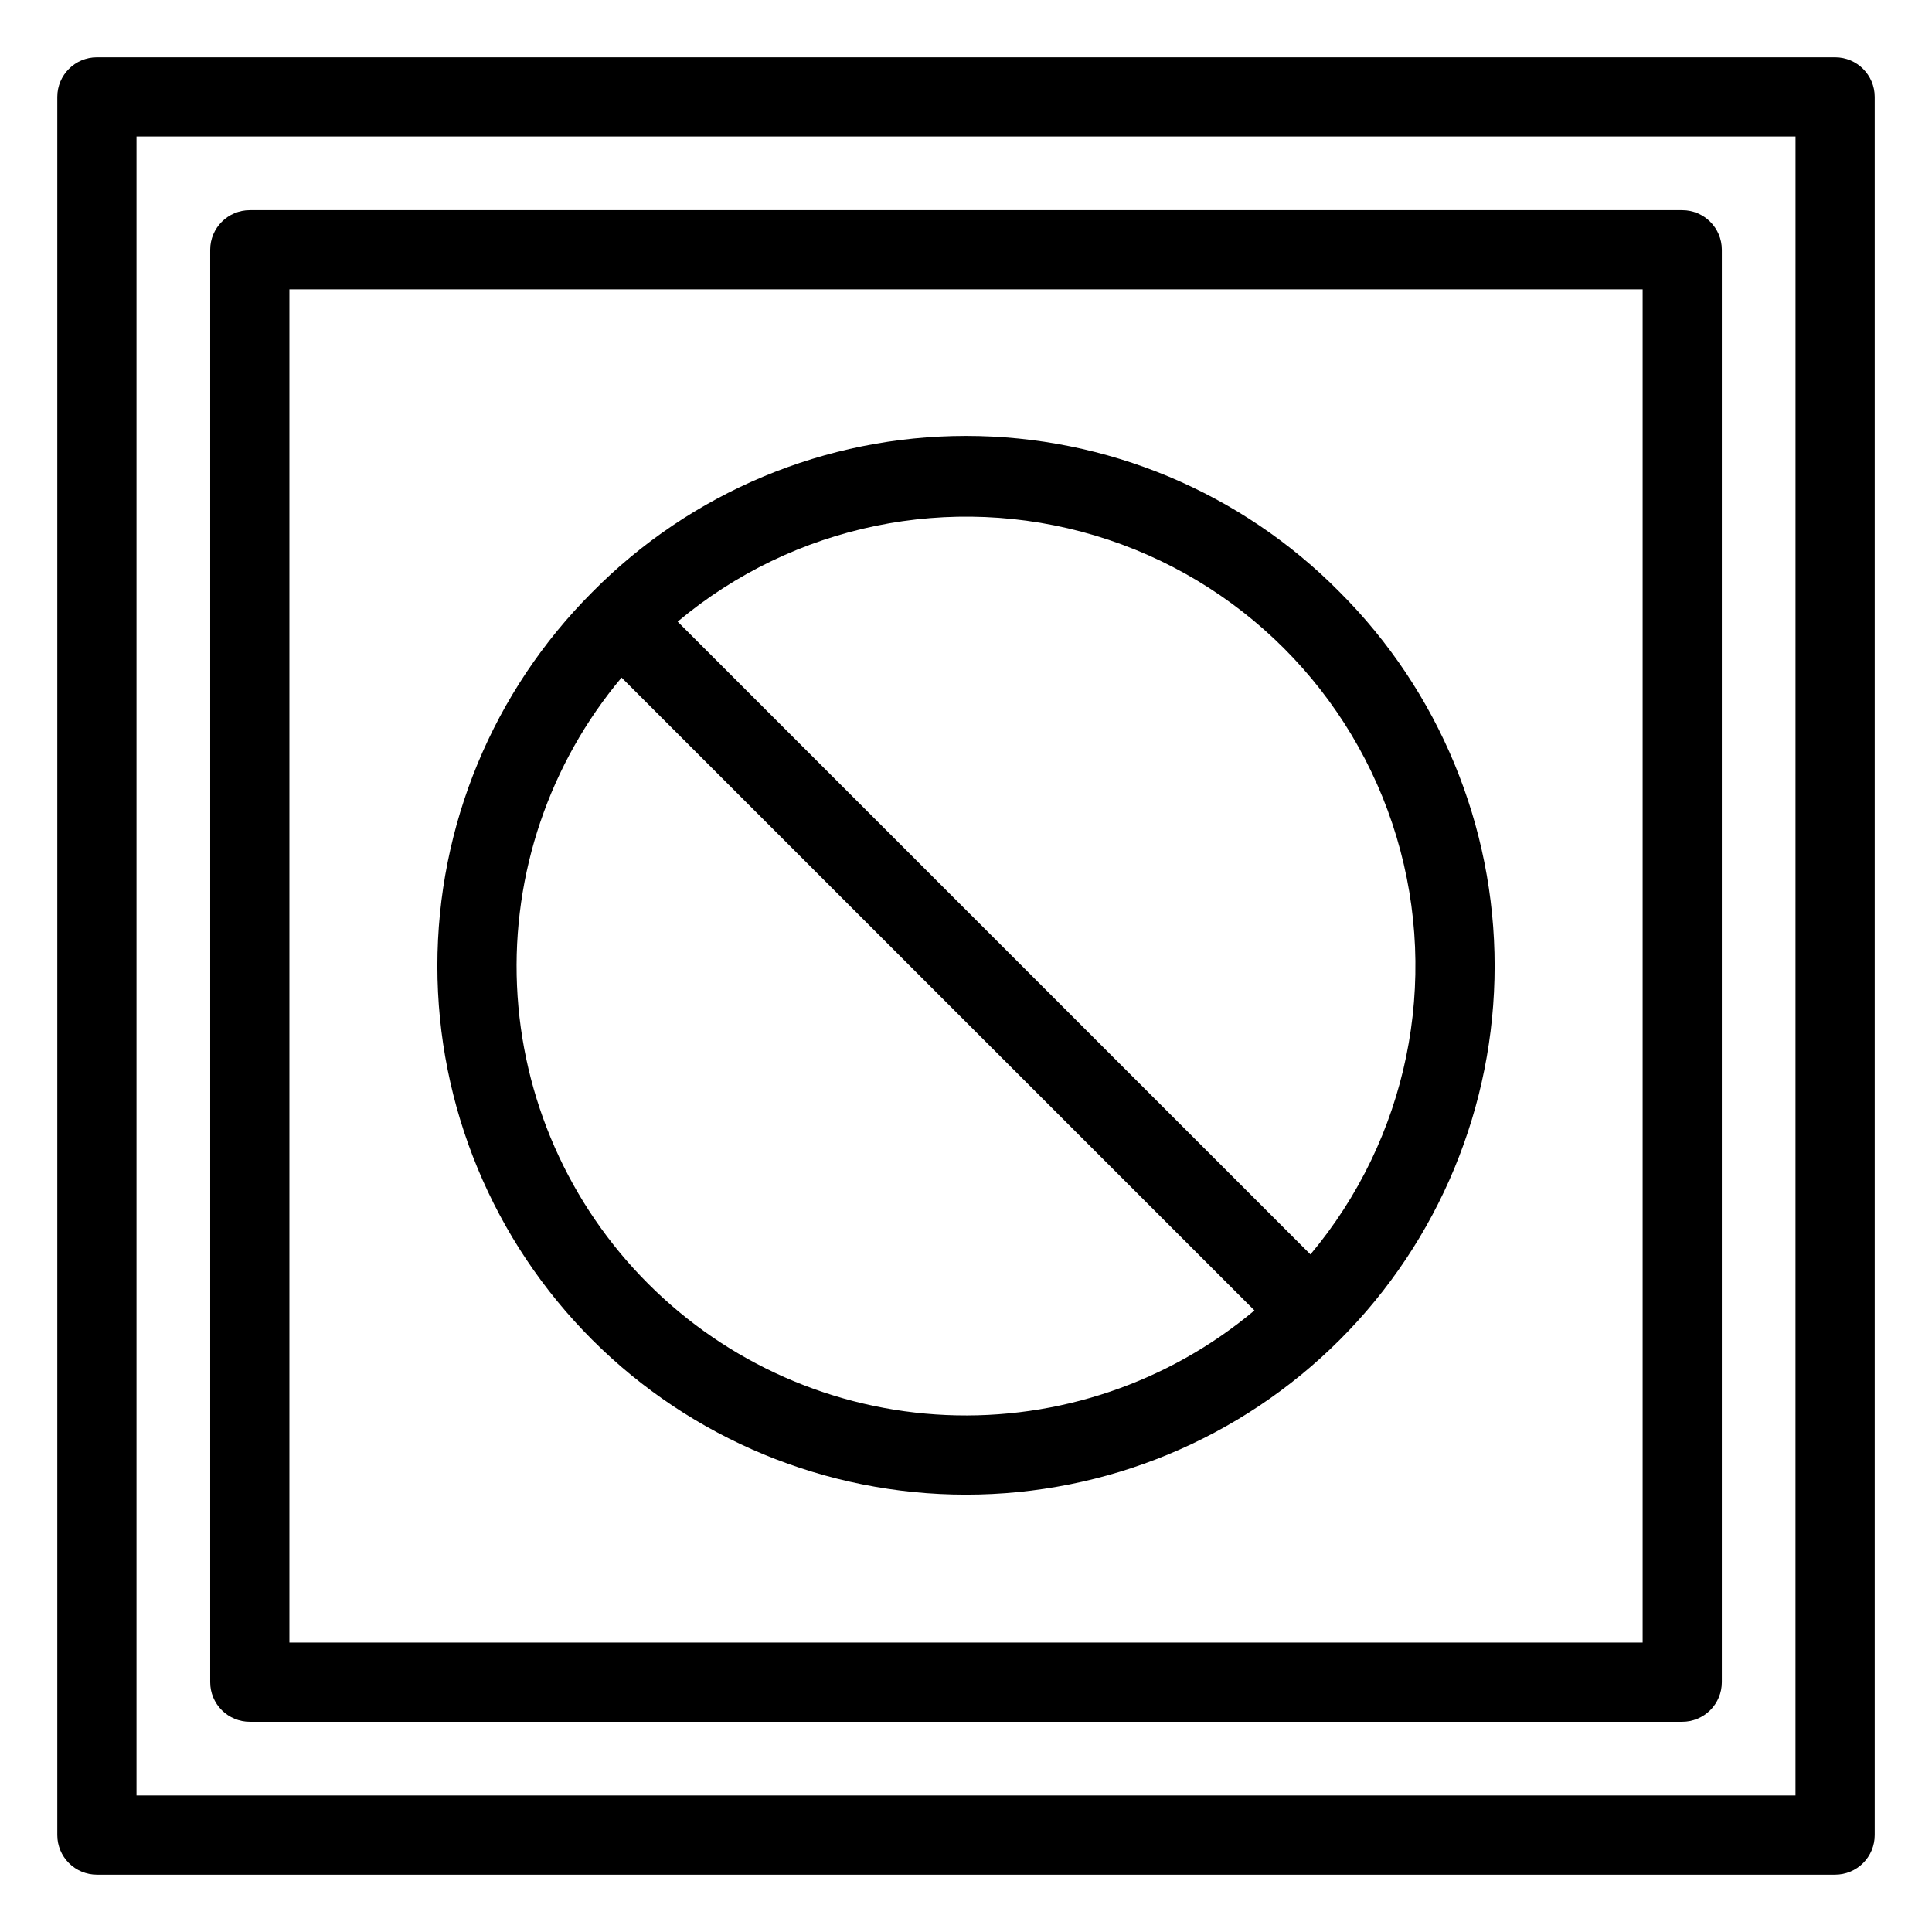 <?xml version="1.0" encoding="UTF-8"?>
<!-- Uploaded to: SVG Repo, www.svgrepo.com, Generator: SVG Repo Mixer Tools -->
<svg fill="#000000" width="800px" height="800px" version="1.1" viewBox="144 144 512 512" xmlns="http://www.w3.org/2000/svg">
 <g>
  <path d="m300.94 300.94c-26.273 26.273-41.031 61.906-41.031 99.059 0 37.156 14.762 72.789 41.031 99.059 26.273 26.273 61.906 41.035 99.062 41.035 37.152 0 72.785-14.762 99.059-41.035 26.273-26.27 41.031-61.902 41.031-99.059 0-37.152-14.758-72.785-41.031-99.059-26.148-26.5-61.828-41.418-99.059-41.418-37.234 0-72.914 14.918-99.062 41.418zm14.844 183.28-0.004-0.004c-21.055-21.043-33.457-49.211-34.766-78.953-1.305-29.738 8.578-58.887 27.707-81.695l167.72 167.71c-22.809 19.133-51.961 29.023-81.703 27.715-29.742-1.305-57.914-13.715-78.957-34.777zm175.5-7.781-167.7-167.7c30.691-25.734 72.266-34.309 110.63-22.816 38.371 11.492 68.387 41.508 79.883 79.875 11.492 38.371 2.918 79.945-22.816 110.64z"/>
  <path d="m210.2 600.29h379.61c2.781 0.004 5.453-1.105 7.422-3.07 1.969-1.969 3.074-4.641 3.074-7.426v-379.6c0-5.797-4.699-10.496-10.496-10.496h-379.61c-5.797 0-10.496 4.699-10.496 10.496v379.6c-0.004 2.785 1.102 5.457 3.07 7.426 1.969 1.965 4.641 3.074 7.426 3.07zm10.496-379.61h358.62v358.61h-358.62z"/>
  <path d="m630.32 159.18h-460.64c-5.797 0-10.496 4.699-10.496 10.496v460.64c0 2.785 1.105 5.453 3.074 7.422s4.637 3.074 7.422 3.074h460.65-0.004c2.785 0 5.457-1.105 7.426-3.074s3.074-4.637 3.07-7.422v-460.64c0-5.797-4.699-10.496-10.496-10.496zm-10.496 460.64h-439.65v-439.65h439.66z"/>
 </g>
</svg>
